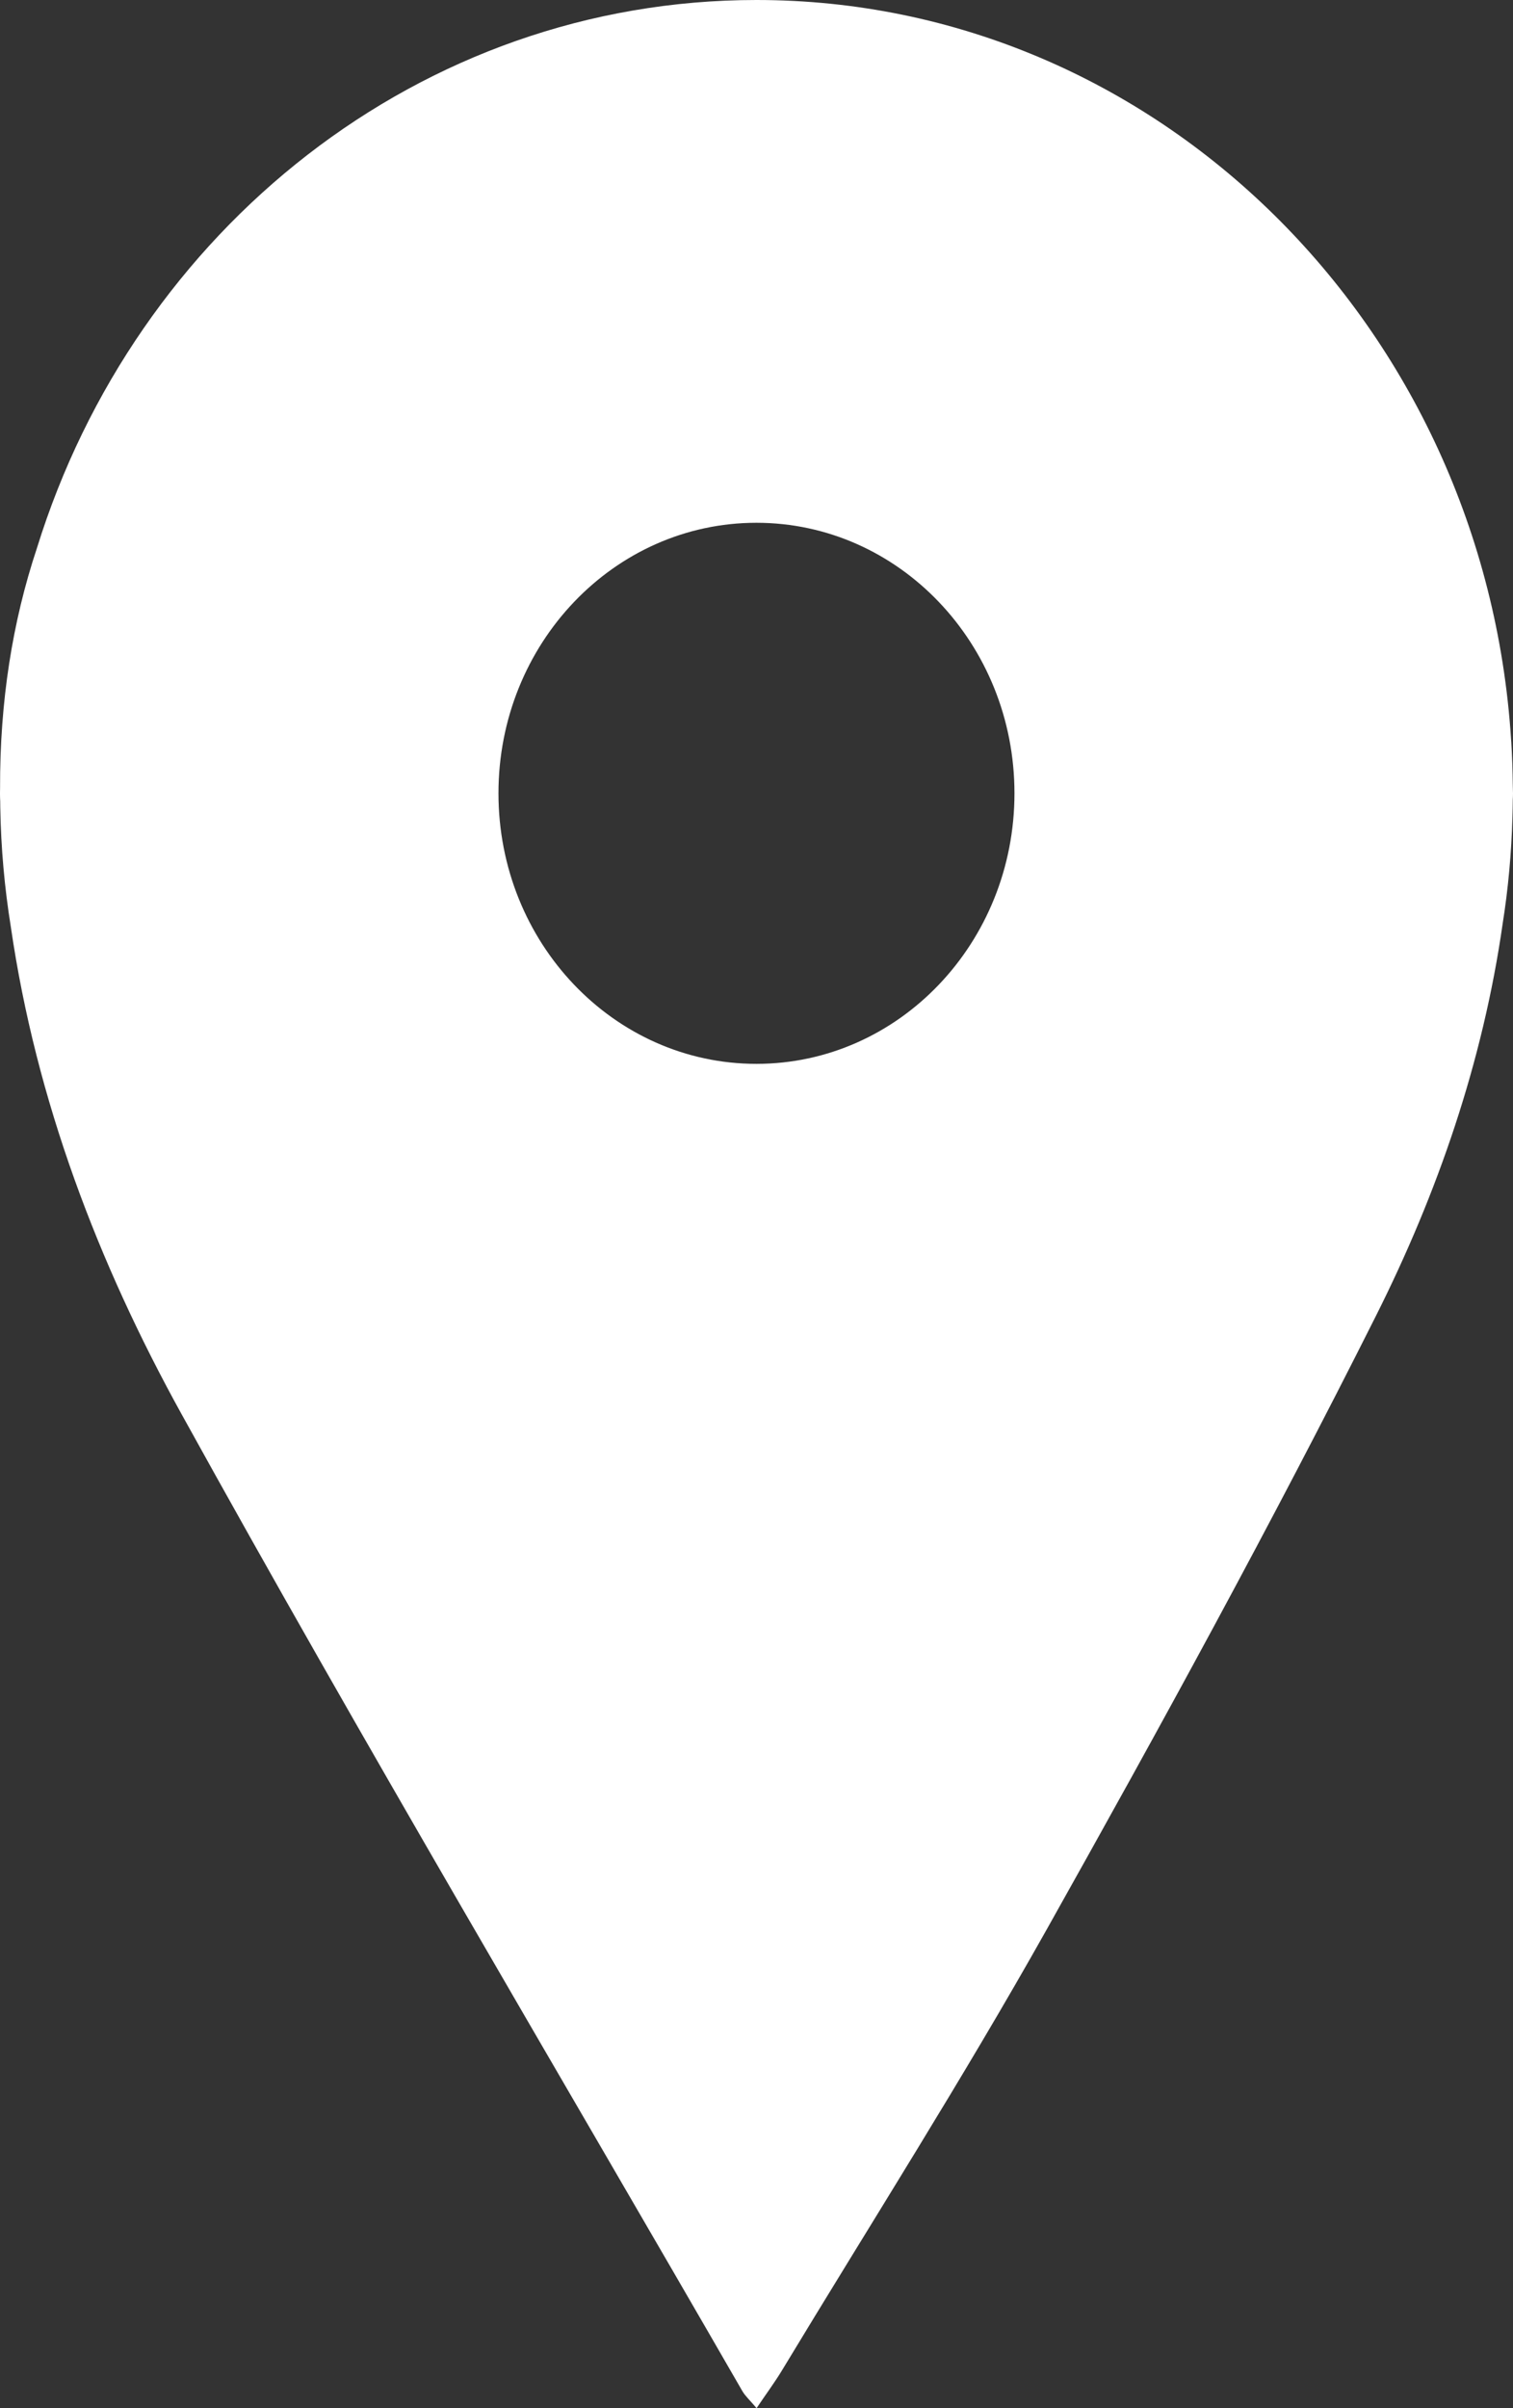 <svg width="22" height="35" viewBox="0 0 22 35" fill="none" xmlns="http://www.w3.org/2000/svg">
<rect x="0" y="0" width="22" height="35" fill="#333333" stroke="none"/>
<path d="M21.997 11.406C21.996 11.303 21.993 11.199 21.99 11.097C21.986 10.991 21.981 10.886 21.975 10.781C21.974 10.769 21.972 10.758 21.972 10.746C21.587 4.745 16.824 0 10.999 0C6.111 0 1.97 3.343 0.537 7.966C0.18 9.038 -0.003 10.199 0.001 11.455C0.001 11.479 0 11.504 0 11.53C0 11.569 0.001 11.609 0.003 11.648C0.003 11.677 0.004 11.708 0.004 11.736C0.014 12.326 0.066 12.903 0.157 13.468C0.525 16 1.429 18.363 2.64 20.553C5.282 25.333 8.068 30.026 10.795 34.753C10.839 34.828 10.907 34.887 11.001 35C11.141 34.791 11.265 34.626 11.371 34.45C12.659 32.319 13.998 30.218 15.219 28.044C16.868 25.106 18.49 22.147 20.004 19.131C20.905 17.339 21.562 15.433 21.849 13.429C21.93 12.919 21.978 12.398 21.992 11.869C21.994 11.787 21.997 11.706 21.997 11.624C21.999 11.592 22 11.562 22 11.53C22 11.488 21.997 11.448 21.997 11.406ZM10.999 15.462C8.927 15.462 7.248 13.702 7.248 11.53C7.248 9.358 8.927 7.598 10.999 7.598C13.071 7.598 14.751 9.358 14.751 11.53C14.751 13.702 13.071 15.462 10.999 15.462Z" fill="white"/>
</svg>
